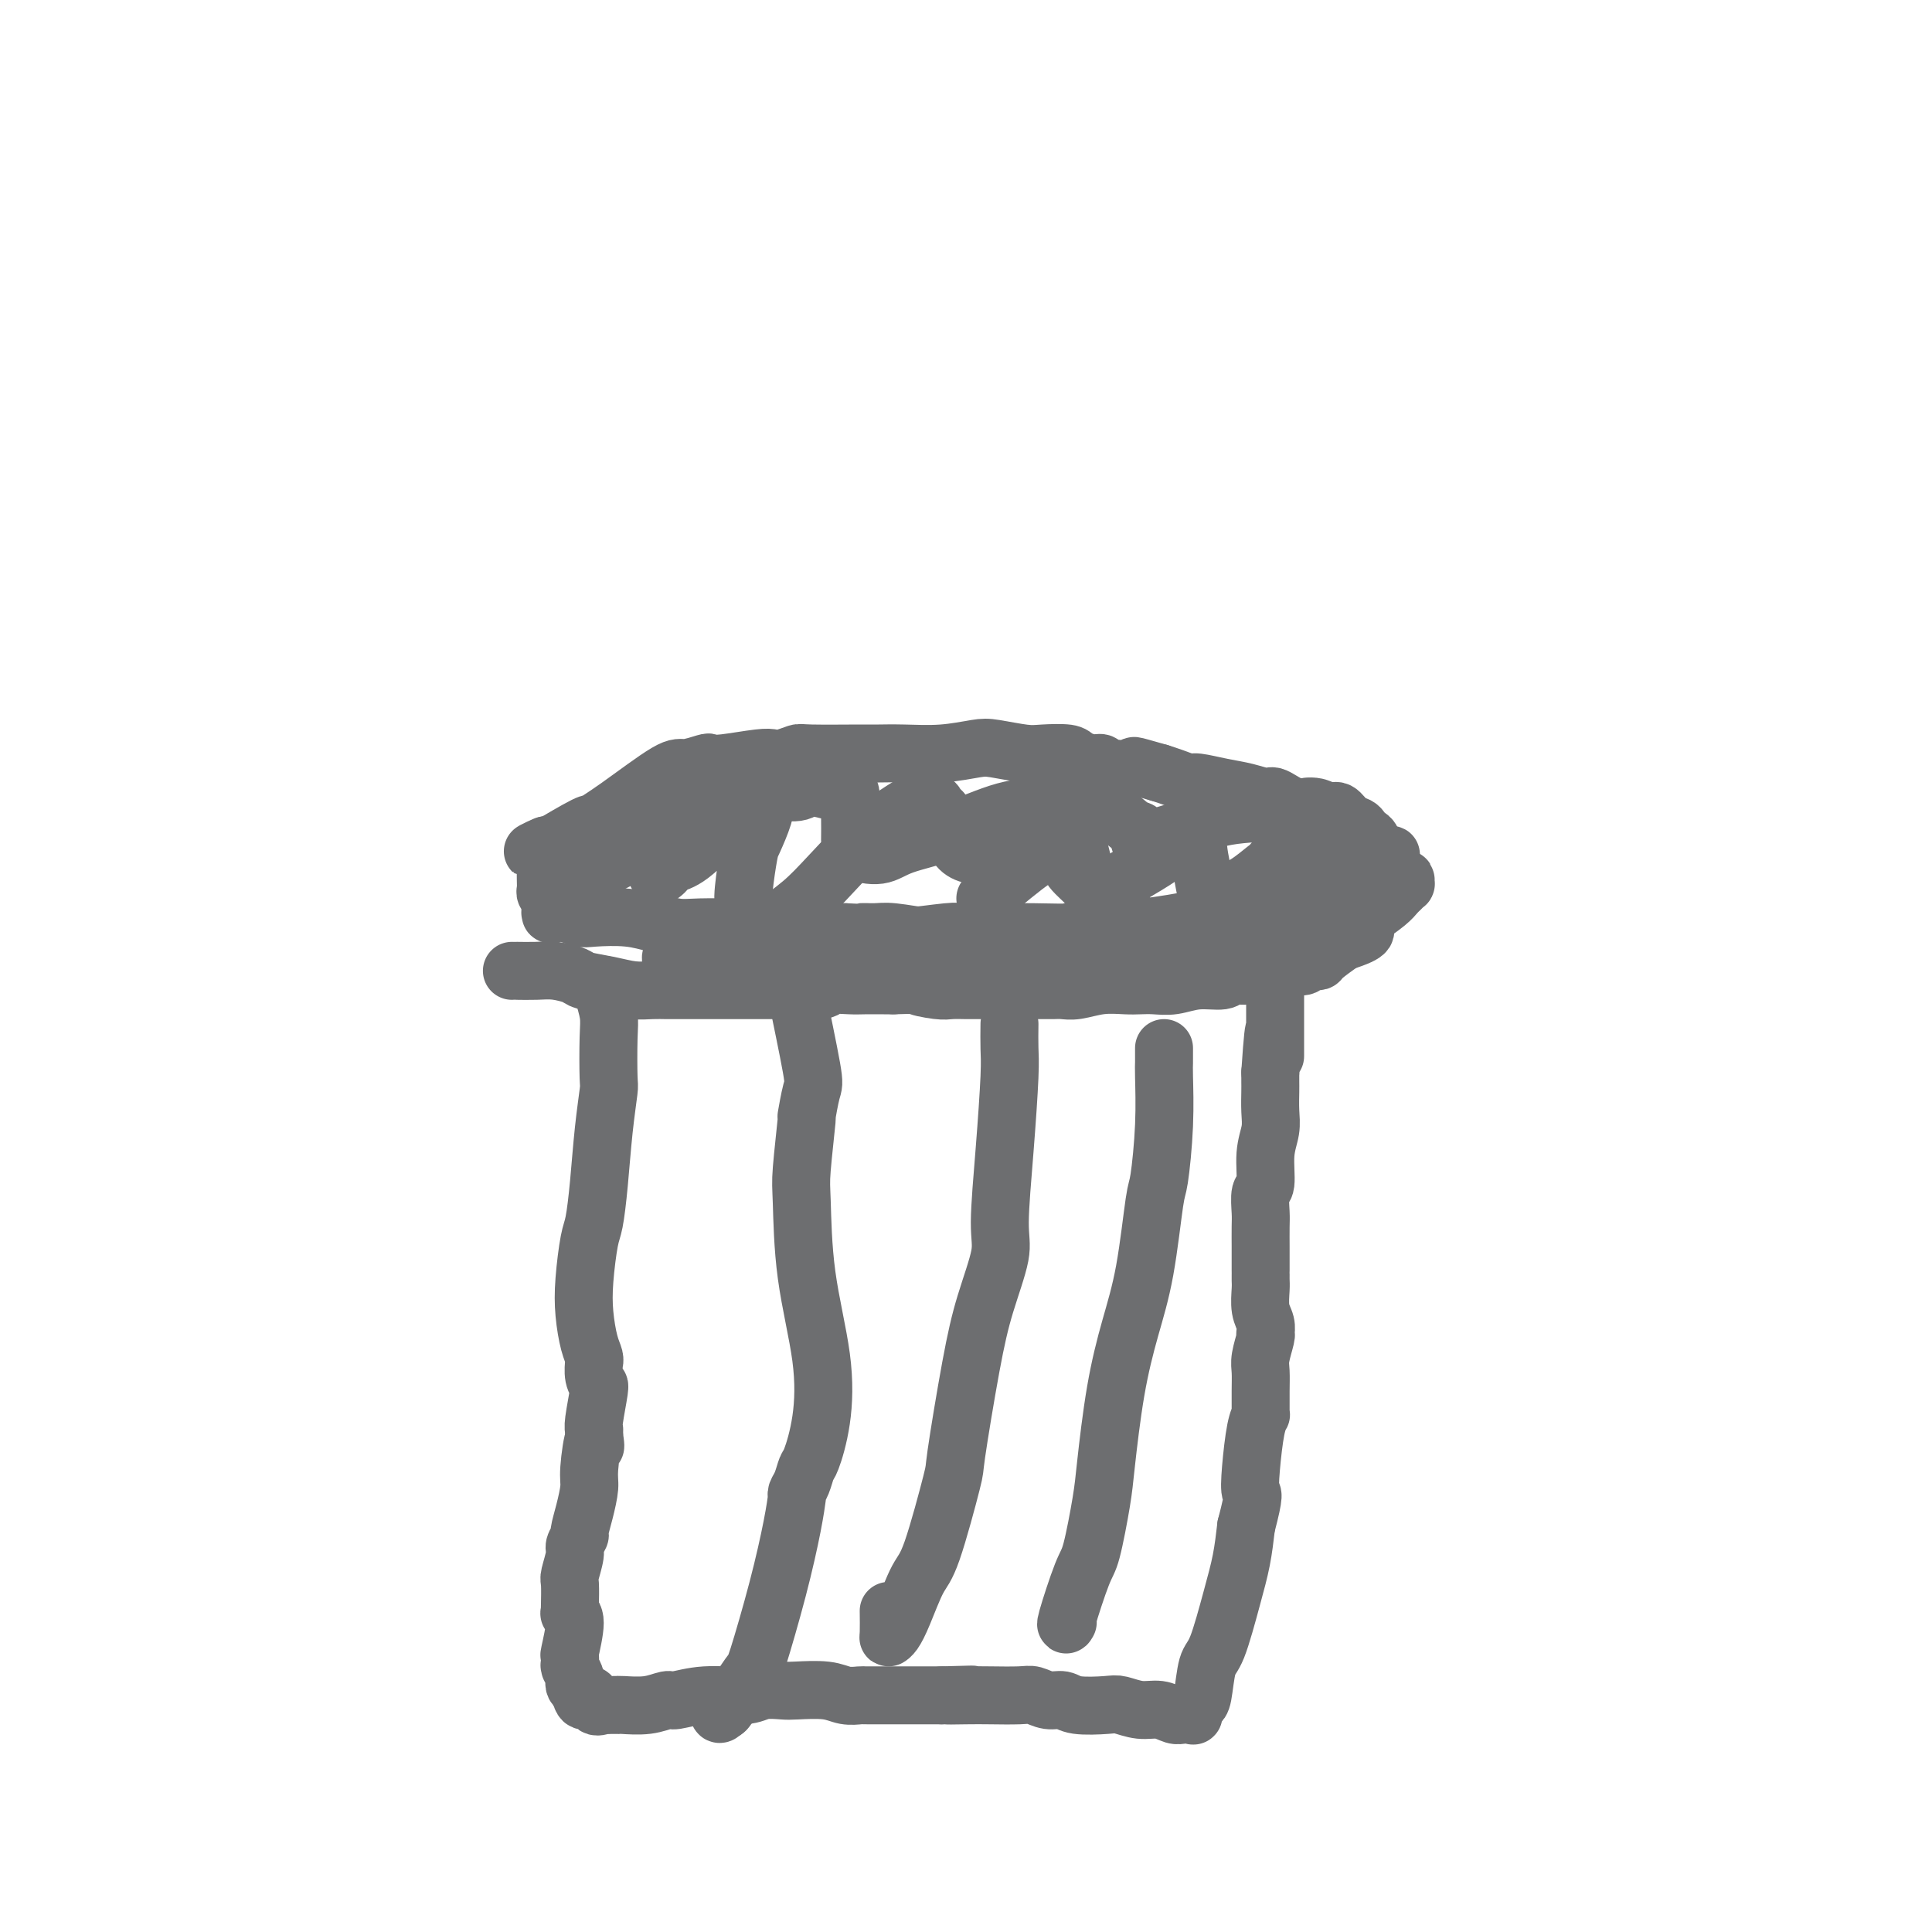 <svg viewBox='0 0 400 400' version='1.1' xmlns='http://www.w3.org/2000/svg' xmlns:xlink='http://www.w3.org/1999/xlink'><g fill='none' stroke='#6D6E70' stroke-width='12' stroke-linecap='round' stroke-linejoin='round'><path d='M125,204c-0.008,-0.109 -0.016,-0.218 0,0c0.016,0.218 0.057,0.763 0,1c-0.057,0.237 -0.211,0.167 0,1c0.211,0.833 0.785,2.570 1,4c0.215,1.430 0.069,2.553 0,5c-0.069,2.447 -0.060,6.217 0,8c0.060,1.783 0.171,1.579 0,3c-0.171,1.421 -0.624,4.468 -1,8c-0.376,3.532 -0.676,7.548 -1,11c-0.324,3.452 -0.673,6.338 -1,8c-0.327,1.662 -0.634,2.098 -1,4c-0.366,1.902 -0.792,5.271 -1,8c-0.208,2.729 -0.199,4.820 0,7c0.199,2.180 0.588,4.450 1,6c0.412,1.550 0.846,2.381 1,3c0.154,0.619 0.027,1.028 0,1c-0.027,-0.028 0.046,-0.493 0,0c-0.046,0.493 -0.212,1.942 0,3c0.212,1.058 0.803,1.723 1,2c0.197,0.277 0.000,0.164 0,0c-0.000,-0.164 0.196,-0.381 0,1c-0.196,1.381 -0.785,4.360 -1,6c-0.215,1.640 -0.058,1.942 0,2c0.058,0.058 0.017,-0.126 0,0c-0.017,0.126 -0.008,0.563 0,1'/><path d='M123,297c0.373,4.861 0.306,1.012 0,1c-0.306,-0.012 -0.851,3.813 -1,6c-0.149,2.187 0.100,2.736 0,4c-0.100,1.264 -0.548,3.242 -1,5c-0.452,1.758 -0.910,3.294 -1,4c-0.090,0.706 0.186,0.581 0,1c-0.186,0.419 -0.834,1.380 -1,2c-0.166,0.620 0.152,0.897 0,2c-0.152,1.103 -0.772,3.031 -1,4c-0.228,0.969 -0.062,0.977 0,2c0.062,1.023 0.021,3.060 0,4c-0.021,0.940 -0.024,0.782 0,1c0.024,0.218 0.073,0.813 0,1c-0.073,0.187 -0.268,-0.033 0,0c0.268,0.033 1.000,0.321 1,2c-0.000,1.679 -0.733,4.749 -1,6c-0.267,1.251 -0.068,0.682 0,1c0.068,0.318 0.004,1.524 0,2c-0.004,0.476 0.051,0.221 0,0c-0.051,-0.221 -0.207,-0.410 0,0c0.207,0.410 0.777,1.419 1,2c0.223,0.581 0.098,0.733 0,1c-0.098,0.267 -0.171,0.648 0,1c0.171,0.352 0.585,0.676 1,1'/><path d='M120,350c0.730,3.818 1.553,1.363 2,1c0.447,-0.363 0.516,1.367 1,2c0.484,0.633 1.383,0.170 2,0c0.617,-0.170 0.954,-0.045 1,0c0.046,0.045 -0.198,0.012 0,0c0.198,-0.012 0.837,-0.004 1,0c0.163,0.004 -0.152,0.002 0,0c0.152,-0.002 0.769,-0.005 1,0c0.231,0.005 0.076,0.016 0,0c-0.076,-0.016 -0.072,-0.061 1,0c1.072,0.061 3.210,0.228 5,0c1.790,-0.228 3.230,-0.849 4,-1c0.770,-0.151 0.871,0.170 2,0c1.129,-0.170 3.286,-0.830 6,-1c2.714,-0.170 5.986,0.150 8,0c2.014,-0.150 2.769,-0.768 4,-1c1.231,-0.232 2.939,-0.076 4,0c1.061,0.076 1.474,0.073 3,0c1.526,-0.073 4.166,-0.216 6,0c1.834,0.216 2.861,0.790 4,1c1.139,0.210 2.391,0.056 3,0c0.609,-0.056 0.575,-0.015 1,0c0.425,0.015 1.310,0.004 2,0c0.690,-0.004 1.186,-0.001 3,0c1.814,0.001 4.947,0.000 7,0c2.053,-0.000 3.027,-0.000 4,0'/><path d='M195,351c11.467,-0.310 4.136,-0.084 2,0c-2.136,0.084 0.925,0.027 3,0c2.075,-0.027 3.165,-0.022 5,0c1.835,0.022 4.417,0.062 6,0c1.583,-0.062 2.168,-0.227 3,0c0.832,0.227 1.912,0.844 3,1c1.088,0.156 2.184,-0.150 3,0c0.816,0.150 1.352,0.757 3,1c1.648,0.243 4.409,0.121 6,0c1.591,-0.121 2.011,-0.243 3,0c0.989,0.243 2.546,0.849 4,1c1.454,0.151 2.806,-0.154 4,0c1.194,0.154 2.232,0.766 3,1c0.768,0.234 1.267,0.089 2,0c0.733,-0.089 1.702,-0.122 2,0c0.298,0.122 -0.073,0.398 0,0c0.073,-0.398 0.589,-1.468 1,-2c0.411,-0.532 0.716,-0.524 1,-2c0.284,-1.476 0.549,-4.437 1,-6c0.451,-1.563 1.090,-1.728 2,-4c0.910,-2.272 2.091,-6.650 3,-10c0.909,-3.350 1.545,-5.671 2,-8c0.455,-2.329 0.727,-4.664 1,-7'/><path d='M258,316c1.940,-7.432 1.290,-6.513 1,-7c-0.290,-0.487 -0.221,-2.380 0,-5c0.221,-2.620 0.595,-5.968 1,-8c0.405,-2.032 0.841,-2.750 1,-3c0.159,-0.250 0.042,-0.032 0,0c-0.042,0.032 -0.007,-0.121 0,-1c0.007,-0.879 -0.012,-2.485 0,-4c0.012,-1.515 0.056,-2.940 0,-4c-0.056,-1.060 -0.210,-1.753 0,-3c0.210,-1.247 0.785,-3.046 1,-4c0.215,-0.954 0.072,-1.064 0,-1c-0.072,0.064 -0.072,0.302 0,0c0.072,-0.302 0.215,-1.142 0,-2c-0.215,-0.858 -0.790,-1.732 -1,-3c-0.210,-1.268 -0.056,-2.929 0,-4c0.056,-1.071 0.015,-1.551 0,-2c-0.015,-0.449 -0.004,-0.867 0,-1c0.004,-0.133 0.001,0.018 0,0c-0.001,-0.018 0.000,-0.205 0,-1c-0.000,-0.795 -0.001,-2.199 0,-3c0.001,-0.801 0.004,-0.998 0,-2c-0.004,-1.002 -0.016,-2.809 0,-4c0.016,-1.191 0.061,-1.767 0,-3c-0.061,-1.233 -0.226,-3.123 0,-4c0.226,-0.877 0.845,-0.742 1,-2c0.155,-1.258 -0.155,-3.908 0,-6c0.155,-2.092 0.773,-3.624 1,-5c0.227,-1.376 0.061,-2.596 0,-4c-0.061,-1.404 -0.016,-2.993 0,-4c0.016,-1.007 0.005,-1.430 0,-2c-0.005,-0.570 -0.002,-1.285 0,-2'/><path d='M263,222c1.000,-15.239 1.000,-6.336 1,-4c0.000,2.336 0.000,-1.896 0,-4c-0.000,-2.104 -0.000,-2.080 0,-2c0.000,0.080 0.000,0.216 0,0c-0.000,-0.216 -0.000,-0.785 0,-1c0.000,-0.215 0.000,-0.076 0,0c-0.000,0.076 -0.000,0.088 0,0c0.000,-0.088 0.001,-0.275 0,-1c-0.001,-0.725 -0.005,-1.987 0,-3c0.005,-1.013 0.017,-1.776 0,-2c-0.017,-0.224 -0.064,0.092 0,0c0.064,-0.092 0.238,-0.592 0,-1c-0.238,-0.408 -0.890,-0.725 -1,-1c-0.110,-0.275 0.320,-0.507 0,-1c-0.320,-0.493 -1.391,-1.246 -2,-2c-0.609,-0.754 -0.757,-1.507 -1,-2c-0.243,-0.493 -0.581,-0.724 -1,-1c-0.419,-0.276 -0.919,-0.596 -1,-1c-0.081,-0.404 0.258,-0.893 0,-1c-0.258,-0.107 -1.113,0.168 -2,0c-0.887,-0.168 -1.806,-0.777 -3,-1c-1.194,-0.223 -2.664,-0.059 -4,0c-1.336,0.059 -2.539,0.012 -3,0c-0.461,-0.012 -0.179,0.011 -1,0c-0.821,-0.011 -2.746,-0.054 -4,0c-1.254,0.054 -1.838,0.207 -4,0c-2.162,-0.207 -5.904,-0.773 -8,-1c-2.096,-0.227 -2.548,-0.113 -3,0'/><path d='M226,193c-5.632,-0.619 -3.211,-0.167 -4,0c-0.789,0.167 -4.788,0.049 -8,0c-3.212,-0.049 -5.639,-0.028 -8,0c-2.361,0.028 -4.658,0.063 -6,0c-1.342,-0.063 -1.731,-0.223 -4,0c-2.269,0.223 -6.418,0.829 -9,1c-2.582,0.171 -3.598,-0.094 -6,0c-2.402,0.094 -6.189,0.546 -9,1c-2.811,0.454 -4.644,0.910 -6,1c-1.356,0.090 -2.234,-0.186 -3,0c-0.766,0.186 -1.421,0.834 -3,1c-1.579,0.166 -4.082,-0.152 -6,0c-1.918,0.152 -3.253,0.773 -4,1c-0.747,0.227 -0.908,0.061 -2,0c-1.092,-0.061 -3.116,-0.016 -4,0c-0.884,0.016 -0.628,0.005 -1,0c-0.372,-0.005 -1.371,-0.002 -2,0c-0.629,0.002 -0.886,0.004 -1,0c-0.114,-0.004 -0.083,-0.015 0,0c0.083,0.015 0.218,0.056 0,0c-0.218,-0.056 -0.789,-0.207 -1,0c-0.211,0.207 -0.060,0.774 0,1c0.060,0.226 0.030,0.113 0,0'/><path d='M163,193c0.429,-0.045 0.858,-0.091 1,1c0.142,1.091 -0.005,3.318 0,5c0.005,1.682 0.160,2.820 1,7c0.840,4.180 2.365,11.402 3,15c0.635,3.598 0.380,3.570 0,5c-0.380,1.430 -0.886,4.317 -1,5c-0.114,0.683 0.162,-0.837 0,1c-0.162,1.837 -0.763,7.030 -1,10c-0.237,2.970 -0.109,3.717 0,7c0.109,3.283 0.198,9.101 1,15c0.802,5.899 2.317,11.877 3,17c0.683,5.123 0.533,9.390 0,13c-0.533,3.610 -1.449,6.565 -2,8c-0.551,1.435 -0.736,1.352 -1,2c-0.264,0.648 -0.606,2.026 -1,3c-0.394,0.974 -0.839,1.542 -1,2c-0.161,0.458 -0.037,0.806 0,1c0.037,0.194 -0.015,0.235 0,0c0.015,-0.235 0.095,-0.744 0,0c-0.095,0.744 -0.365,2.743 -1,6c-0.635,3.257 -1.634,7.773 -3,13c-1.366,5.227 -3.098,11.164 -4,14c-0.902,2.836 -0.974,2.571 -2,4c-1.026,1.429 -3.008,4.551 -4,6c-0.992,1.449 -0.996,1.224 -1,1'/><path d='M150,354c-1.370,1.702 -1.295,0.456 -1,0c0.295,-0.456 0.810,-0.123 1,0c0.190,0.123 0.054,0.035 0,0c-0.054,-0.035 -0.027,-0.018 0,0'/><path d='M209,212c-0.021,1.778 -0.042,3.555 0,5c0.042,1.445 0.146,2.556 0,6c-0.146,3.444 -0.541,9.220 -1,15c-0.459,5.780 -0.982,11.564 -1,15c-0.018,3.436 0.468,4.523 0,7c-0.468,2.477 -1.889,6.344 -3,10c-1.111,3.656 -1.910,7.100 -3,13c-1.090,5.900 -2.470,14.255 -3,18c-0.530,3.745 -0.212,2.881 -1,6c-0.788,3.119 -2.684,10.223 -4,14c-1.316,3.777 -2.051,4.228 -3,6c-0.949,1.772 -2.111,4.866 -3,7c-0.889,2.134 -1.506,3.307 -2,4c-0.494,0.693 -0.864,0.908 -1,1c-0.136,0.092 -0.037,0.063 0,-1c0.037,-1.063 0.010,-3.161 0,-4c-0.010,-0.839 -0.005,-0.420 0,0'/><path d='M241,217c-0.002,0.229 -0.004,0.457 0,1c0.004,0.543 0.013,1.399 0,2c-0.013,0.601 -0.047,0.947 0,3c0.047,2.053 0.176,5.814 0,10c-0.176,4.186 -0.655,8.796 -1,11c-0.345,2.204 -0.555,2.003 -1,5c-0.445,2.997 -1.127,9.191 -2,14c-0.873,4.809 -1.939,8.234 -3,12c-1.061,3.766 -2.117,7.873 -3,13c-0.883,5.127 -1.593,11.273 -2,15c-0.407,3.727 -0.512,5.033 -1,8c-0.488,2.967 -1.360,7.594 -2,10c-0.640,2.406 -1.047,2.592 -2,5c-0.953,2.408 -2.451,7.037 -3,9c-0.549,1.963 -0.148,1.259 0,1c0.148,-0.259 0.042,-0.074 0,0c-0.042,0.074 -0.021,0.037 0,0'/><path d='M106,201c-0.016,0.002 -0.032,0.003 0,0c0.032,-0.003 0.114,-0.012 1,0c0.886,0.012 2.578,0.044 4,0c1.422,-0.044 2.575,-0.166 4,0c1.425,0.166 3.123,0.619 4,1c0.877,0.381 0.935,0.691 2,1c1.065,0.309 3.139,0.619 5,1c1.861,0.381 3.509,0.834 5,1c1.491,0.166 2.823,0.044 4,0c1.177,-0.044 2.197,-0.012 3,0c0.803,0.012 1.388,0.003 2,0c0.612,-0.003 1.251,-0.001 2,0c0.749,0.001 1.608,0.000 3,0c1.392,-0.000 3.318,0.000 5,0c1.682,-0.000 3.122,-0.000 4,0c0.878,0.000 1.195,0.001 2,0c0.805,-0.001 2.097,-0.004 3,0c0.903,0.004 1.418,0.015 2,0c0.582,-0.015 1.232,-0.057 3,0c1.768,0.057 4.655,0.211 6,0c1.345,-0.211 1.148,-0.789 2,-1c0.852,-0.211 2.754,-0.057 4,0c1.246,0.057 1.835,0.015 3,0c1.165,-0.015 2.904,-0.004 4,0c1.096,0.004 1.548,0.002 2,0'/><path d='M185,204c9.280,-0.215 5.479,-0.254 5,0c-0.479,0.254 2.365,0.800 4,1c1.635,0.200 2.061,0.054 3,0c0.939,-0.054 2.390,-0.014 3,0c0.610,0.014 0.380,0.004 1,0c0.620,-0.004 2.091,-0.001 4,0c1.909,0.001 4.256,0.001 6,0c1.744,-0.001 2.884,-0.004 4,0c1.116,0.004 2.206,0.015 3,0c0.794,-0.015 1.290,-0.057 2,0c0.710,0.057 1.635,0.211 3,0c1.365,-0.211 3.172,-0.788 5,-1c1.828,-0.212 3.677,-0.061 5,0c1.323,0.061 2.119,0.031 3,0c0.881,-0.031 1.845,-0.065 3,0c1.155,0.065 2.501,0.228 4,0c1.499,-0.228 3.153,-0.849 5,-1c1.847,-0.151 3.888,0.166 5,0c1.112,-0.166 1.295,-0.815 2,-1c0.705,-0.185 1.932,0.094 3,0c1.068,-0.094 1.978,-0.560 3,-1c1.022,-0.440 2.157,-0.854 3,-1c0.843,-0.146 1.393,-0.025 2,0c0.607,0.025 1.272,-0.046 2,0c0.728,0.046 1.519,0.209 2,0c0.481,-0.209 0.651,-0.789 1,-1c0.349,-0.211 0.875,-0.051 1,0c0.125,0.051 -0.152,-0.007 0,0c0.152,0.007 0.733,0.079 1,0c0.267,-0.079 0.219,-0.308 1,-1c0.781,-0.692 2.390,-1.846 4,-3'/><path d='M278,195c6.317,-1.991 4.610,-2.470 4,-3c-0.610,-0.530 -0.121,-1.113 1,-2c1.121,-0.887 2.875,-2.079 4,-3c1.125,-0.921 1.623,-1.571 2,-2c0.377,-0.429 0.635,-0.635 1,-1c0.365,-0.365 0.837,-0.887 1,-1c0.163,-0.113 0.017,0.183 0,0c-0.017,-0.183 0.094,-0.846 0,-1c-0.094,-0.154 -0.392,0.201 -1,0c-0.608,-0.201 -1.525,-0.957 -2,-2c-0.475,-1.043 -0.509,-2.373 -1,-3c-0.491,-0.627 -1.440,-0.549 -2,-1c-0.560,-0.451 -0.730,-1.429 -1,-2c-0.270,-0.571 -0.639,-0.735 -1,-1c-0.361,-0.265 -0.715,-0.630 -1,-1c-0.285,-0.370 -0.501,-0.744 -1,-1c-0.499,-0.256 -1.280,-0.392 -2,-1c-0.720,-0.608 -1.380,-1.687 -2,-2c-0.620,-0.313 -1.200,0.141 -2,0c-0.800,-0.141 -1.819,-0.878 -3,-1c-1.181,-0.122 -2.523,0.371 -4,0c-1.477,-0.371 -3.089,-1.606 -4,-2c-0.911,-0.394 -1.121,0.053 -2,0c-0.879,-0.053 -2.426,-0.606 -4,-1c-1.574,-0.394 -3.173,-0.631 -5,-1c-1.827,-0.369 -3.881,-0.872 -5,-1c-1.119,-0.128 -1.301,0.119 -2,0c-0.699,-0.119 -1.914,-0.606 -3,-1c-1.086,-0.394 -2.043,-0.697 -3,-1'/><path d='M240,160c-7.354,-2.100 -4.737,-1.350 -5,-1c-0.263,0.350 -3.404,0.300 -5,0c-1.596,-0.300 -1.645,-0.851 -2,-1c-0.355,-0.149 -1.015,0.105 -2,0c-0.985,-0.105 -2.294,-0.567 -3,-1c-0.706,-0.433 -0.808,-0.835 -2,-1c-1.192,-0.165 -3.474,-0.093 -5,0c-1.526,0.093 -2.297,0.207 -4,0c-1.703,-0.207 -4.336,-0.735 -6,-1c-1.664,-0.265 -2.357,-0.267 -4,0c-1.643,0.267 -4.237,0.804 -7,1c-2.763,0.196 -5.694,0.052 -8,0c-2.306,-0.052 -3.987,-0.010 -5,0c-1.013,0.010 -1.360,-0.011 -4,0c-2.640,0.011 -7.574,0.055 -10,0c-2.426,-0.055 -2.344,-0.207 -3,0c-0.656,0.207 -2.050,0.774 -3,1c-0.950,0.226 -1.456,0.112 -2,0c-0.544,-0.112 -1.126,-0.222 -3,0c-1.874,0.222 -5.041,0.775 -7,1c-1.959,0.225 -2.711,0.121 -3,0c-0.289,-0.121 -0.117,-0.260 -1,0c-0.883,0.260 -2.822,0.918 -4,1c-1.178,0.082 -1.594,-0.413 -4,1c-2.406,1.413 -6.801,4.733 -10,7c-3.199,2.267 -5.203,3.479 -6,4c-0.797,0.521 -0.388,0.349 0,0c0.388,-0.349 0.753,-0.877 -1,0c-1.753,0.877 -5.626,3.159 -7,4c-1.374,0.841 -0.250,0.240 0,0c0.250,-0.240 -0.375,-0.120 -1,0'/><path d='M113,175c-5.260,2.565 -1.409,0.476 0,0c1.409,-0.476 0.378,0.660 0,1c-0.378,0.340 -0.102,-0.116 0,0c0.102,0.116 0.030,0.804 0,2c-0.030,1.196 -0.019,2.901 0,4c0.019,1.099 0.047,1.591 0,2c-0.047,0.409 -0.169,0.736 0,1c0.169,0.264 0.630,0.467 1,1c0.370,0.533 0.651,1.397 1,2c0.349,0.603 0.766,0.945 1,1c0.234,0.055 0.284,-0.177 1,0c0.716,0.177 2.098,0.764 3,1c0.902,0.236 1.325,0.119 3,0c1.675,-0.119 4.601,-0.242 7,0c2.399,0.242 4.272,0.850 5,1c0.728,0.150 0.312,-0.156 1,0c0.688,0.156 2.480,0.774 4,1c1.520,0.226 2.769,0.060 5,0c2.231,-0.060 5.443,-0.012 7,0c1.557,0.012 1.459,-0.011 2,0c0.541,0.011 1.722,0.054 3,0c1.278,-0.054 2.652,-0.207 5,0c2.348,0.207 5.671,0.773 8,1c2.329,0.227 3.665,0.113 5,0'/><path d='M175,193c9.331,0.460 5.158,0.109 4,0c-1.158,-0.109 0.700,0.023 2,0c1.300,-0.023 2.042,-0.202 4,0c1.958,0.202 5.131,0.786 7,1c1.869,0.214 2.433,0.057 3,0c0.567,-0.057 1.137,-0.015 2,0c0.863,0.015 2.019,0.004 3,0c0.981,-0.004 1.788,-0.001 3,0c1.212,0.001 2.829,0.001 5,0c2.171,-0.001 4.897,-0.004 6,0c1.103,0.004 0.584,0.015 1,0c0.416,-0.015 1.767,-0.056 3,0c1.233,0.056 2.349,0.207 5,0c2.651,-0.207 6.836,-0.774 9,-1c2.164,-0.226 2.306,-0.112 3,0c0.694,0.112 1.939,0.222 3,0c1.061,-0.222 1.939,-0.776 4,-1c2.061,-0.224 5.305,-0.117 8,0c2.695,0.117 4.842,0.243 6,0c1.158,-0.243 1.325,-0.857 2,-1c0.675,-0.143 1.856,0.185 3,0c1.144,-0.185 2.251,-0.882 4,-1c1.749,-0.118 4.138,0.342 6,0c1.862,-0.342 3.195,-1.485 4,-2c0.805,-0.515 1.082,-0.402 2,-1c0.918,-0.598 2.478,-1.906 4,-3c1.522,-1.094 3.006,-1.974 4,-3c0.994,-1.026 1.498,-2.199 2,-3c0.502,-0.801 1.000,-1.229 1,-1c-0.000,0.229 -0.500,1.114 -1,2'/><path d='M287,179c2.389,-0.922 0.360,2.274 -1,4c-1.360,1.726 -2.053,1.982 -3,3c-0.947,1.018 -2.149,2.798 -3,4c-0.851,1.202 -1.352,1.825 -2,2c-0.648,0.175 -1.442,-0.099 -2,0c-0.558,0.099 -0.879,0.571 -2,0c-1.121,-0.571 -3.043,-2.185 -4,-4c-0.957,-1.815 -0.950,-3.831 -1,-5c-0.050,-1.169 -0.156,-1.490 0,-3c0.156,-1.510 0.575,-4.211 1,-6c0.425,-1.789 0.856,-2.668 1,-3c0.144,-0.332 -0.001,-0.116 0,0c0.001,0.116 0.146,0.132 0,0c-0.146,-0.132 -0.585,-0.411 -2,1c-1.415,1.411 -3.807,4.512 -5,6c-1.193,1.488 -1.188,1.364 -2,2c-0.812,0.636 -2.441,2.032 -4,3c-1.559,0.968 -3.050,1.509 -4,2c-0.950,0.491 -1.361,0.933 -2,1c-0.639,0.067 -1.506,-0.240 -2,-1c-0.494,-0.760 -0.615,-1.974 -1,-4c-0.385,-2.026 -1.035,-4.865 -1,-7c0.035,-2.135 0.756,-3.565 1,-4c0.244,-0.435 0.012,0.127 0,0c-0.012,-0.127 0.196,-0.943 0,-1c-0.196,-0.057 -0.795,0.644 -2,2c-1.205,1.356 -3.017,3.365 -5,5c-1.983,1.635 -4.138,2.896 -6,4c-1.862,1.104 -3.431,2.052 -5,3'/><path d='M231,183c-3.083,1.949 -1.789,0.322 -2,0c-0.211,-0.322 -1.927,0.661 -3,0c-1.073,-0.661 -1.504,-2.965 -2,-5c-0.496,-2.035 -1.059,-3.801 -1,-6c0.059,-2.199 0.739,-4.833 1,-6c0.261,-1.167 0.102,-0.869 0,-1c-0.102,-0.131 -0.147,-0.691 0,-1c0.147,-0.309 0.485,-0.367 0,0c-0.485,0.367 -1.793,1.159 -3,2c-1.207,0.841 -2.314,1.732 -4,3c-1.686,1.268 -3.950,2.912 -6,4c-2.050,1.088 -3.886,1.619 -5,2c-1.114,0.381 -1.508,0.614 -2,1c-0.492,0.386 -1.084,0.927 -2,1c-0.916,0.073 -2.158,-0.323 -3,-1c-0.842,-0.677 -1.284,-1.635 -2,-3c-0.716,-1.365 -1.705,-3.136 -2,-4c-0.295,-0.864 0.104,-0.819 0,-1c-0.104,-0.181 -0.712,-0.587 -1,-1c-0.288,-0.413 -0.257,-0.832 -1,-1c-0.743,-0.168 -2.262,-0.086 -3,0c-0.738,0.086 -0.696,0.177 -2,1c-1.304,0.823 -3.955,2.379 -7,5c-3.045,2.621 -6.486,6.308 -9,9c-2.514,2.692 -4.102,4.390 -6,6c-1.898,1.610 -4.107,3.133 -5,4c-0.893,0.867 -0.471,1.080 -1,1c-0.529,-0.080 -2.008,-0.451 -3,-1c-0.992,-0.549 -1.496,-1.274 -2,-2'/><path d='M155,189c-1.208,-1.047 -1.227,-2.663 -1,-5c0.227,-2.337 0.699,-5.394 1,-7c0.301,-1.606 0.432,-1.759 1,-3c0.568,-1.241 1.573,-3.569 2,-5c0.427,-1.431 0.276,-1.964 0,-2c-0.276,-0.036 -0.676,0.424 -2,1c-1.324,0.576 -3.573,1.268 -6,3c-2.427,1.732 -5.032,4.505 -7,6c-1.968,1.495 -3.299,1.713 -4,2c-0.701,0.287 -0.772,0.644 -1,1c-0.228,0.356 -0.612,0.710 -1,1c-0.388,0.290 -0.780,0.516 -1,0c-0.220,-0.516 -0.269,-1.774 0,-4c0.269,-2.226 0.856,-5.421 1,-7c0.144,-1.579 -0.153,-1.542 0,-2c0.153,-0.458 0.758,-1.410 1,-2c0.242,-0.590 0.121,-0.817 0,-1c-0.121,-0.183 -0.242,-0.320 -1,0c-0.758,0.320 -2.153,1.098 -3,2c-0.847,0.902 -1.145,1.926 -3,4c-1.855,2.074 -5.268,5.196 -8,8c-2.732,2.804 -4.785,5.290 -6,7c-1.215,1.710 -1.593,2.644 -2,3c-0.407,0.356 -0.842,0.135 -1,0c-0.158,-0.135 -0.040,-0.182 0,0c0.040,0.182 0.000,0.595 0,0c-0.000,-0.595 0.038,-2.199 1,-4c0.962,-1.801 2.846,-3.800 4,-5c1.154,-1.200 1.577,-1.600 2,-2'/><path d='M121,178c1.330,-2.330 1.654,-2.656 2,-3c0.346,-0.344 0.712,-0.706 1,-1c0.288,-0.294 0.498,-0.520 0,0c-0.498,0.520 -1.704,1.785 -2,3c-0.296,1.215 0.317,2.378 0,3c-0.317,0.622 -1.564,0.701 -2,1c-0.436,0.299 -0.061,0.817 2,0c2.061,-0.817 5.809,-2.969 8,-4c2.191,-1.031 2.825,-0.940 5,-2c2.175,-1.060 5.892,-3.269 9,-5c3.108,-1.731 5.606,-2.982 8,-4c2.394,-1.018 4.683,-1.803 7,-2c2.317,-0.197 4.663,0.195 6,0c1.337,-0.195 1.665,-0.978 3,-1c1.335,-0.022 3.678,0.717 5,1c1.322,0.283 1.622,0.109 2,0c0.378,-0.109 0.833,-0.154 1,0c0.167,0.154 0.044,0.506 0,1c-0.044,0.494 -0.010,1.129 0,2c0.010,0.871 -0.004,1.979 0,3c0.004,1.021 0.026,1.954 0,3c-0.026,1.046 -0.099,2.203 1,3c1.099,0.797 3.372,1.233 5,1c1.628,-0.233 2.612,-1.135 5,-2c2.388,-0.865 6.181,-1.695 10,-3c3.819,-1.305 7.662,-3.087 11,-4c3.338,-0.913 6.169,-0.956 9,-1'/><path d='M217,167c6.195,-1.562 4.182,-0.468 5,0c0.818,0.468 4.468,0.311 7,1c2.532,0.689 3.945,2.224 5,3c1.055,0.776 1.752,0.792 2,1c0.248,0.208 0.049,0.609 0,1c-0.049,0.391 0.054,0.771 0,1c-0.054,0.229 -0.263,0.305 1,0c1.263,-0.305 4.000,-0.993 7,-2c3.000,-1.007 6.263,-2.335 10,-3c3.737,-0.665 7.949,-0.669 11,-1c3.051,-0.331 4.940,-0.990 6,-1c1.060,-0.010 1.292,0.627 2,1c0.708,0.373 1.892,0.480 3,2c1.108,1.520 2.140,4.452 2,6c-0.140,1.548 -1.452,1.713 -2,2c-0.548,0.287 -0.331,0.698 -2,2c-1.669,1.302 -5.224,3.496 -9,5c-3.776,1.504 -7.774,2.318 -10,3c-2.226,0.682 -2.681,1.233 -6,2c-3.319,0.767 -9.503,1.751 -12,2c-2.497,0.249 -1.308,-0.238 -2,-1c-0.692,-0.762 -3.267,-1.801 -5,-3c-1.733,-1.199 -2.626,-2.558 -4,-4c-1.374,-1.442 -3.230,-2.966 -4,-4c-0.770,-1.034 -0.454,-1.576 -1,-2c-0.546,-0.424 -1.955,-0.730 -3,-1c-1.045,-0.270 -1.727,-0.506 -4,1c-2.273,1.506 -6.136,4.753 -10,8'/></g>
</svg>